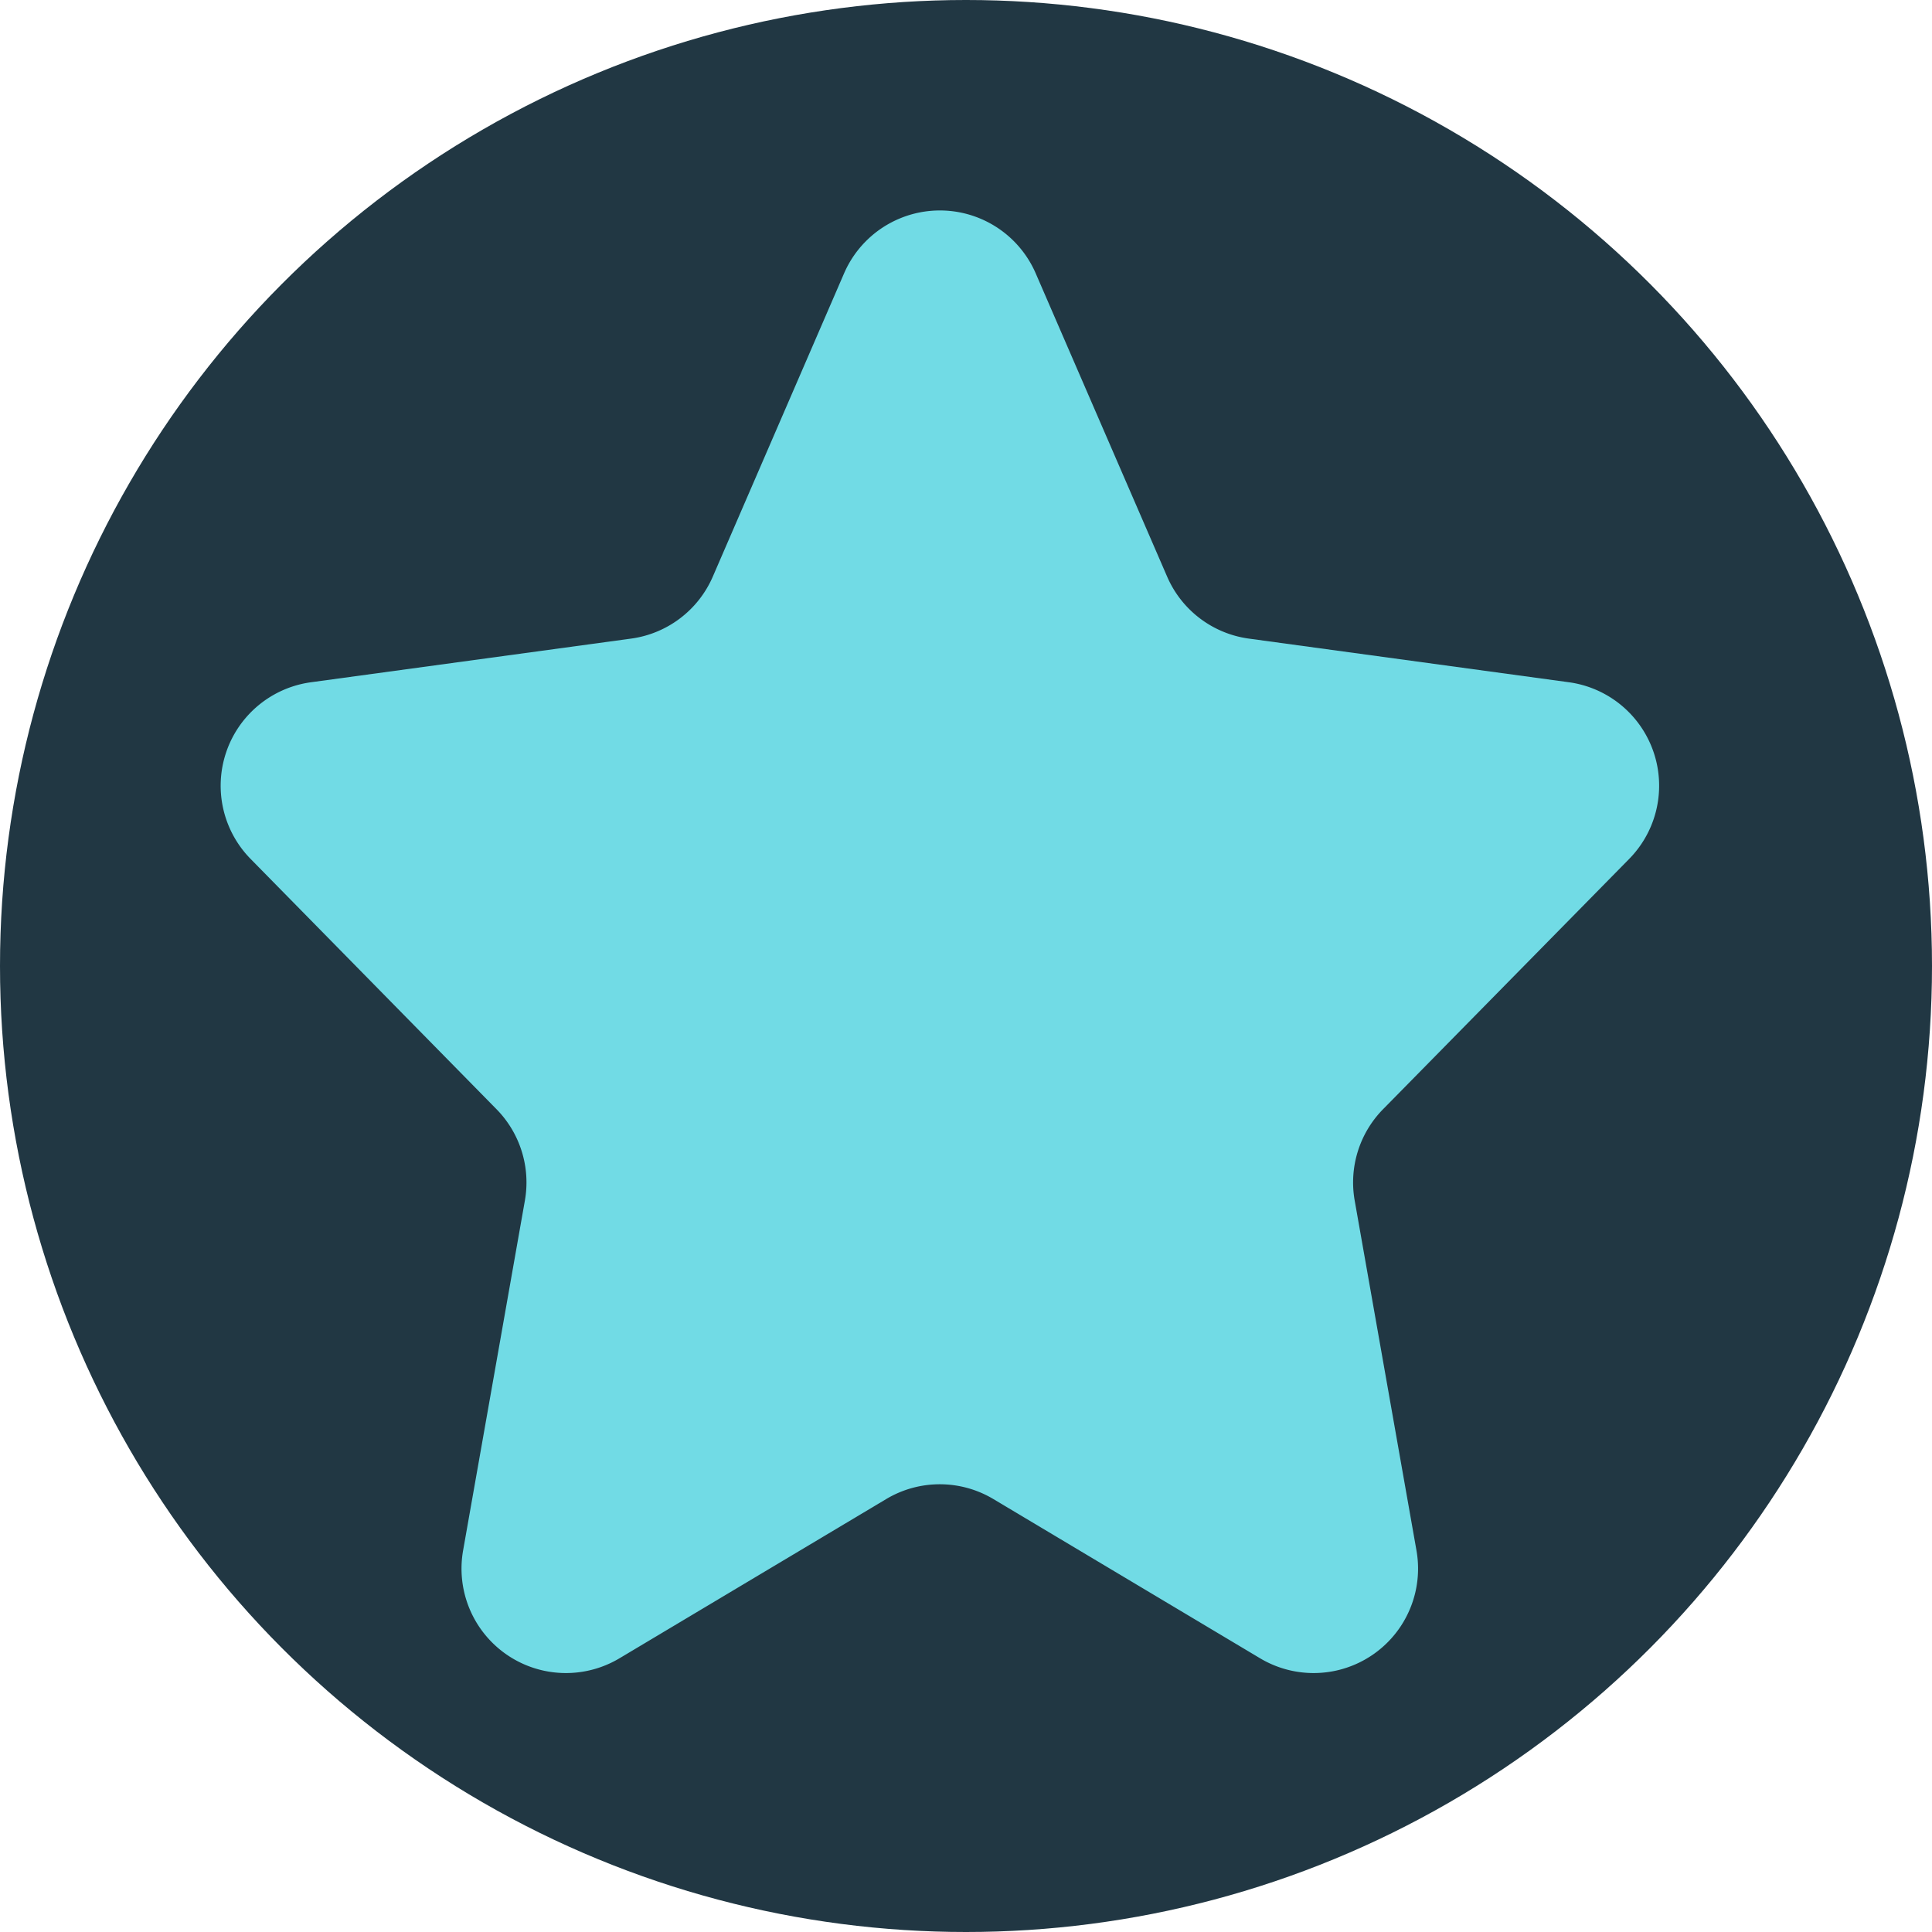 <svg xmlns="http://www.w3.org/2000/svg" width="37" height="37" viewBox="0 0 37 37">
    <g transform="translate(-.484 .27)">
        <circle data-name="Ellipse 779" cx="18.5" cy="18.5" r="18.5" transform="translate(.484 -.27)" style="fill:#213743"/>
        <path data-name="Polygone 137" d="M14.165 4.235a2 2 0 0 1 3.67 0l2.517 5.808a2 2 0 0 0 1.565 1.187l6.13.836A2 2 0 0 1 29.2 15.45l-4.713 4.793a2 2 0 0 0-.543 1.75l1.183 6.7a2 2 0 0 1-2.995 2.065l-5.109-3.05a2 2 0 0 0-2.05 0l-5.109 3.05a2 2 0 0 1-2.995-2.065l1.183-6.7a2 2 0 0 0-.543-1.75L2.8 15.45a2 2 0 0 1 1.156-3.384l6.13-.836a2 2 0 0 0 1.565-1.187z" transform="translate(2.484 .73)" style="fill:#71dbe5"/>
    </g>
</svg>
